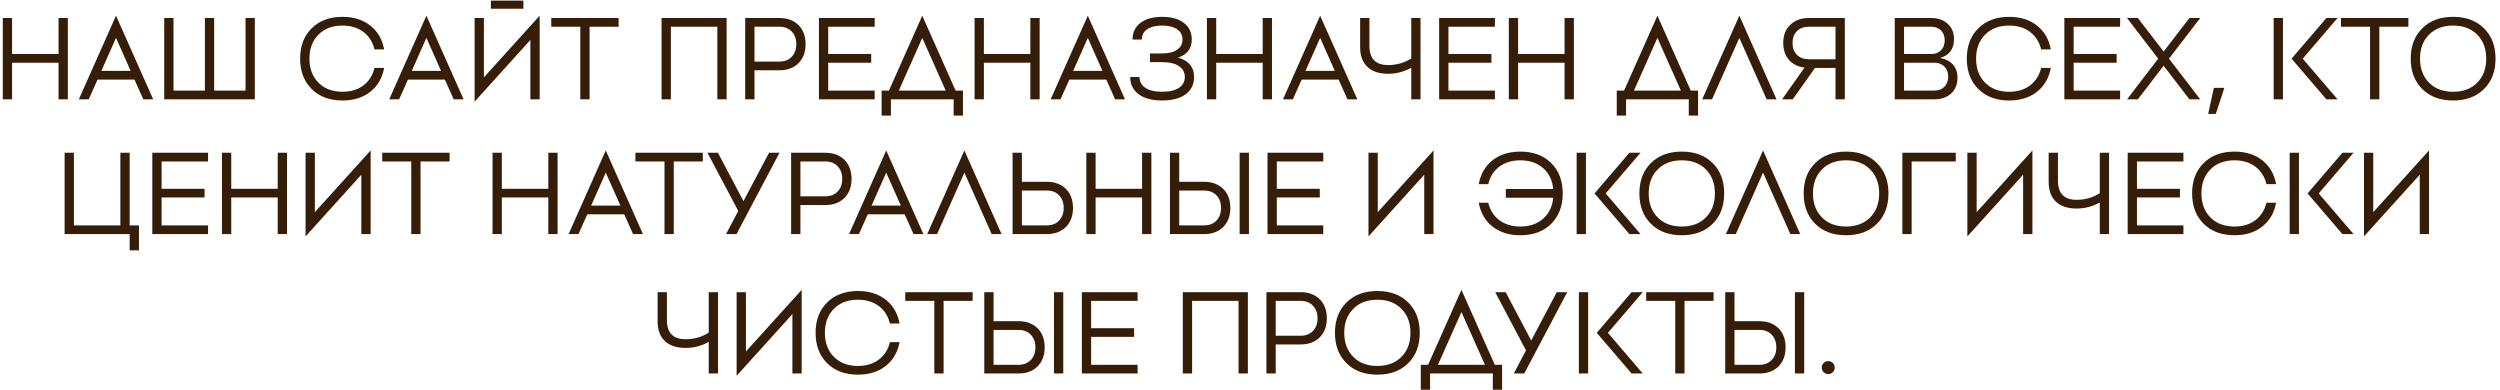 <?xml version="1.0" encoding="UTF-8"?> <svg xmlns="http://www.w3.org/2000/svg" width="538" height="84" viewBox="0 0 538 84" fill="none"><path d="M12.598 3.875H14.598V21.375H12.598V13.5H2.598V21.375H0.598V3.875H2.598V11.625H12.598V3.875ZM24.966 3.375L32.966 21.375H30.841L28.941 17.125H20.991L19.091 21.375H16.966L24.966 3.375ZM24.966 8.15L21.816 15.25H28.116L24.966 8.15ZM52.839 3.875H54.839V21.375H35.339V3.875H37.339V19.5H44.089V3.875H46.089V19.5H52.839V3.875ZM80.588 14.625H82.663C82.263 16.792 81.272 18.5 79.688 19.75C78.105 21 76.113 21.625 73.713 21.625C70.947 21.625 68.738 20.808 67.088 19.175C65.422 17.525 64.588 15.342 64.588 12.625C64.588 9.892 65.422 7.708 67.088 6.075C68.738 4.442 70.947 3.625 73.713 3.625C76.113 3.625 78.105 4.25 79.688 5.5C81.272 6.75 82.263 8.458 82.663 10.625H80.588C80.205 9.042 79.413 7.792 78.213 6.875C76.997 5.958 75.497 5.5 73.713 5.5C71.547 5.5 69.822 6.15 68.538 7.45C67.238 8.75 66.588 10.475 66.588 12.625C66.588 14.775 67.238 16.5 68.538 17.8C69.822 19.1 71.547 19.75 73.713 19.75C75.497 19.75 76.997 19.292 78.213 18.375C79.413 17.458 80.205 16.208 80.588 14.625ZM91.763 3.375L99.763 21.375H97.638L95.738 17.125H87.788L85.888 21.375H83.763L91.763 3.375ZM91.763 8.15L88.613 15.25H94.913L91.763 8.15ZM104.136 16.65L116.136 3.375V21.375H114.136V8.6L102.136 21.875V3.875H104.136V16.65ZM105.636 1.875V0.125H112.636V1.875H105.636ZM118.629 3.875H133.129V5.75H126.879V21.375H124.879V5.75H118.629V3.875ZM142.371 3.875H156.371V21.375H154.371V5.75H144.371V21.375H142.371V3.875ZM162.364 13.25H167.739C168.839 13.25 169.714 12.908 170.364 12.225C171.03 11.542 171.364 10.633 171.364 9.5C171.364 8.367 171.03 7.458 170.364 6.775C169.714 6.092 168.839 5.75 167.739 5.75H162.364V13.25ZM160.364 3.875H167.739C169.439 3.875 170.805 4.383 171.839 5.4C172.855 6.433 173.364 7.8 173.364 9.5C173.364 11.2 172.855 12.567 171.839 13.6C170.805 14.617 169.439 15.125 167.739 15.125H162.364V21.375H160.364V3.875ZM176.233 3.875H188.233V5.75H178.233V11.625H187.483V13.5H178.233V19.5H188.233V21.375H176.233V3.875ZM198.473 3.375L205.648 19.5H207.223V24.875H205.223V21.375H191.723V24.875H189.723V19.5H191.298L198.473 3.375ZM198.473 8.15L193.423 19.5H203.523L198.473 8.15ZM221.729 3.875H223.729V21.375H221.729V13.5H211.729V21.375H209.729V3.875H211.729V11.625H221.729V3.875ZM234.097 3.375L242.097 21.375H239.972L238.072 17.125H230.122L228.222 21.375H226.097L234.097 3.375ZM234.097 8.15L230.947 15.25H237.247L234.097 8.15ZM256.47 8.5C256.47 10.45 255.487 11.75 253.52 12.4C255.82 13.05 256.97 14.442 256.97 16.575C256.97 18.125 256.379 19.35 255.195 20.25C253.979 21.167 252.279 21.625 250.095 21.625C247.912 21.625 246.212 21.167 244.995 20.25C243.812 19.35 243.22 18.125 243.22 16.575H245.22C245.22 17.558 245.629 18.325 246.445 18.875C247.295 19.458 248.512 19.75 250.095 19.75C251.679 19.75 252.895 19.458 253.745 18.875C254.562 18.325 254.97 17.558 254.97 16.575C254.97 15.575 254.562 14.8 253.745 14.25C252.895 13.667 251.679 13.375 250.095 13.375H247.47V11.5H250.095C251.495 11.5 252.579 11.225 253.345 10.675C254.095 10.158 254.47 9.433 254.47 8.5C254.47 7.567 254.095 6.842 253.345 6.325C252.579 5.775 251.495 5.5 250.095 5.5C248.695 5.5 247.612 5.775 246.845 6.325C246.095 6.842 245.72 7.567 245.72 8.5H243.72C243.72 7 244.279 5.817 245.395 4.95C246.529 4.067 248.095 3.625 250.095 3.625C252.095 3.625 253.662 4.067 254.795 4.95C255.912 5.817 256.47 7 256.47 8.5ZM271.729 3.875H273.729V21.375H271.729V13.5H261.729V21.375H259.729V3.875H261.729V11.625H271.729V3.875ZM284.097 3.375L292.097 21.375H289.972L288.072 17.125H280.122L278.222 21.375H276.097L284.097 3.375ZM284.097 8.15L280.947 15.25H287.247L284.097 8.15ZM303.701 12.575V3.875H305.701V21.375H303.701V14.575C302.151 15.442 300.484 15.875 298.701 15.875C296.834 15.875 295.384 15.408 294.351 14.475C293.251 13.492 292.701 12.042 292.701 10.125V3.875H294.701V9.875C294.701 12.625 296.034 14 298.701 14C300.584 14 302.251 13.525 303.701 12.575ZM309.705 3.875H321.705V5.75H311.705V11.625H320.955V13.5H311.705V19.5H321.705V21.375H309.705V3.875ZM336.695 3.875H338.695V21.375H336.695V13.5H326.695V21.375H324.695V3.875H326.695V11.625H336.695V3.875ZM356.676 3.375L363.851 19.5H365.426V24.875H363.426V21.375H349.926V24.875H347.926V19.5H349.501L356.676 3.375ZM356.676 8.15L351.626 19.5H361.726L356.676 8.15ZM382.307 21.375H380.182L374.307 8.15L368.432 21.375H366.307L374.307 3.375L382.307 21.375ZM395.003 12.75V5.75H389.253C388.187 5.75 387.337 6.067 386.703 6.7C386.07 7.333 385.753 8.183 385.753 9.25C385.753 10.317 386.07 11.167 386.703 11.8C387.337 12.433 388.187 12.75 389.253 12.75H395.003ZM385.803 21.375H383.503L388.328 14.55C386.912 14.367 385.795 13.808 384.978 12.875C384.162 11.925 383.753 10.717 383.753 9.25C383.753 7.617 384.253 6.317 385.253 5.35C386.253 4.367 387.587 3.875 389.253 3.875H397.003V21.375H395.003V14.625H390.578L385.803 21.375ZM409.751 19.5H416.251C417.168 19.5 417.893 19.225 418.426 18.675C418.976 18.125 419.251 17.4 419.251 16.5C419.251 15.583 418.976 14.858 418.426 14.325C417.893 13.775 417.168 13.5 416.251 13.5H409.751V19.5ZM409.751 5.75V11.625H415.576C416.46 11.625 417.168 11.358 417.701 10.825C418.235 10.292 418.501 9.575 418.501 8.675C418.501 7.792 418.235 7.083 417.701 6.55C417.168 6.017 416.46 5.75 415.576 5.75H409.751ZM420.501 8.425C420.501 10.542 419.501 11.892 417.501 12.475C418.668 12.675 419.585 13.142 420.251 13.875C420.918 14.608 421.251 15.567 421.251 16.75C421.251 18.15 420.793 19.275 419.876 20.125C418.976 20.958 417.768 21.375 416.251 21.375H407.751V3.875H415.576C417.06 3.875 418.251 4.292 419.151 5.125C420.051 5.958 420.501 7.058 420.501 8.425ZM439.255 14.625H441.33C440.93 16.792 439.939 18.5 438.355 19.75C436.772 21 434.78 21.625 432.38 21.625C429.614 21.625 427.405 20.808 425.755 19.175C424.089 17.525 423.255 15.342 423.255 12.625C423.255 9.892 424.089 7.708 425.755 6.075C427.405 4.442 429.614 3.625 432.38 3.625C434.78 3.625 436.772 4.25 438.355 5.5C439.939 6.75 440.93 8.458 441.33 10.625H439.255C438.872 9.042 438.08 7.792 436.88 6.875C435.664 5.958 434.164 5.5 432.38 5.5C430.214 5.5 428.489 6.15 427.205 7.45C425.905 8.75 425.255 10.475 425.255 12.625C425.255 14.775 425.905 16.5 427.205 17.8C428.489 19.1 430.214 19.75 432.38 19.75C434.164 19.75 435.664 19.292 436.88 18.375C438.08 17.458 438.872 16.208 439.255 14.625ZM444.25 3.875H456.25V5.75H446.25V11.625H455.5V13.5H446.25V19.5H456.25V21.375H444.25V3.875ZM471.166 3.875H473.491L466.766 12.625L473.491 21.375H471.166L465.616 14.15L460.066 21.375H457.741L464.441 12.625L457.741 3.875H460.066L465.616 11.1L471.166 3.875ZM476.845 24.512H475.197L476.418 18.909H478.676L476.845 24.512ZM489.294 21.375V3.875H491.294V21.375H489.294ZM500.644 3.875H503.044L495.544 12.625L503.044 21.375H500.644L493.144 12.625L500.644 3.875ZM503.786 3.875H518.286V5.75H512.036V21.375H510.036V5.75H503.786V3.875ZM522.738 17.8C524.021 19.1 525.746 19.75 527.913 19.75C530.079 19.75 531.804 19.1 533.088 17.8C534.388 16.5 535.038 14.775 535.038 12.625C535.038 10.475 534.388 8.75 533.088 7.45C531.804 6.15 530.079 5.5 527.913 5.5C525.746 5.5 524.021 6.15 522.738 7.45C521.438 8.75 520.788 10.475 520.788 12.625C520.788 14.775 521.438 16.5 522.738 17.8ZM521.288 6.075C522.938 4.442 525.146 3.625 527.913 3.625C530.679 3.625 532.888 4.442 534.538 6.075C536.204 7.708 537.038 9.892 537.038 12.625C537.038 15.358 536.204 17.542 534.538 19.175C532.888 20.808 530.679 21.625 527.913 21.625C525.146 21.625 522.938 20.808 521.288 19.175C519.621 17.542 518.788 15.358 518.788 12.625C518.788 9.892 519.621 7.708 521.288 6.075ZM25.904 32.875H27.904V48.5H29.904V53.875H27.904V50.375H13.904V32.875H15.904V48.5H25.904V32.875ZM32.776 32.875H44.776V34.75H34.776V40.625H44.026V42.5H34.776V48.5H44.776V50.375H32.776V32.875ZM59.766 32.875H61.766V50.375H59.766V42.5H49.766V50.375H47.766V32.875H49.766V40.625H59.766V32.875ZM67.759 45.65L79.759 32.375V50.375H77.759V37.6L65.759 50.875V32.875H67.759V45.65ZM82.252 32.875H96.752V34.75H90.502V50.375H88.502V34.75H82.252V32.875ZM117.994 32.875H119.994V50.375H117.994V42.5H107.994V50.375H105.994V32.875H107.994V40.625H117.994V32.875ZM130.362 32.375L138.362 50.375H136.237L134.337 46.125H126.387L124.487 50.375H122.362L130.362 32.375ZM130.362 37.15L127.212 44.25H133.512L130.362 37.15ZM136.745 32.875H151.245V34.75H144.995V50.375H142.995V34.75H136.745V32.875ZM165.498 32.875H167.748L158.498 50.375H156.248L158.873 45.4L152.248 32.875H154.498L159.998 43.275L165.498 32.875ZM172.251 42.25H177.626C178.726 42.25 179.601 41.908 180.251 41.225C180.918 40.542 181.251 39.633 181.251 38.5C181.251 37.367 180.918 36.458 180.251 35.775C179.601 35.092 178.726 34.75 177.626 34.75H172.251V42.25ZM170.251 32.875H177.626C179.326 32.875 180.693 33.383 181.726 34.4C182.743 35.433 183.251 36.8 183.251 38.5C183.251 40.2 182.743 41.567 181.726 42.6C180.693 43.617 179.326 44.125 177.626 44.125H172.251V50.375H170.251V32.875ZM190.713 32.375L198.713 50.375H196.588L194.688 46.125H186.738L184.838 50.375H182.713L190.713 32.375ZM190.713 37.15L187.563 44.25H193.863L190.713 37.15ZM215.535 50.375H213.41L207.535 37.15L201.66 50.375H199.535L207.535 32.375L215.535 50.375ZM225.283 41H219.908V48.5H225.283C226.383 48.5 227.258 48.158 227.908 47.475C228.574 46.792 228.908 45.883 228.908 44.75C228.908 43.617 228.574 42.708 227.908 42.025C227.258 41.342 226.383 41 225.283 41ZM225.283 50.375H217.908V32.875H219.908V39.125H225.283C226.983 39.125 228.349 39.633 229.383 40.65C230.399 41.683 230.908 43.05 230.908 44.75C230.908 46.45 230.399 47.817 229.383 48.85C228.349 49.867 226.983 50.375 225.283 50.375ZM245.777 32.875H247.777V50.375H245.777V42.5H235.777V50.375H233.777V32.875H235.777V40.625H245.777V32.875ZM266.77 50.375V32.875H268.77V50.375H266.77ZM253.77 48.5H259.145C260.245 48.5 261.12 48.158 261.77 47.475C262.437 46.792 262.77 45.883 262.77 44.75C262.77 43.617 262.437 42.708 261.77 42.025C261.12 41.342 260.245 41 259.145 41H253.77V48.5ZM253.77 39.125H259.145C260.845 39.125 262.212 39.633 263.245 40.65C264.262 41.683 264.77 43.05 264.77 44.75C264.77 46.45 264.262 47.817 263.245 48.85C262.212 49.867 260.845 50.375 259.145 50.375H251.77V32.875H253.77V39.125ZM272.766 32.875H284.766V34.75H274.766V40.625H284.016V42.5H274.766V48.5H284.766V50.375H272.766V32.875ZM296.495 45.65L308.495 32.375V50.375H306.495V37.6L294.495 50.875V32.875H296.495V45.65ZM321.176 34.5C322.776 33.25 324.776 32.625 327.176 32.625C329.943 32.625 332.151 33.442 333.801 35.075C335.468 36.708 336.301 38.892 336.301 41.625C336.301 44.342 335.468 46.525 333.801 48.175C332.151 49.808 329.943 50.625 327.176 50.625C324.776 50.625 322.776 50 321.176 48.75C319.609 47.5 318.626 45.792 318.226 43.625H320.276C320.643 45.208 321.434 46.458 322.651 47.375C323.868 48.292 325.376 48.75 327.176 48.75C329.159 48.75 330.793 48.192 332.076 47.075C333.343 45.958 334.068 44.45 334.251 42.55H324.051V40.675H334.251C334.068 38.792 333.343 37.292 332.076 36.175C330.793 35.058 329.159 34.5 327.176 34.5C325.376 34.5 323.868 34.958 322.651 35.875C321.434 36.792 320.643 38.042 320.276 39.625H318.226C318.626 37.458 319.609 35.75 321.176 34.5ZM339.294 50.375V32.875H341.294V50.375H339.294ZM350.644 32.875H353.044L345.544 41.625L353.044 50.375H350.644L343.144 41.625L350.644 32.875ZM356.746 46.8C358.03 48.1 359.755 48.75 361.921 48.75C364.088 48.75 365.813 48.1 367.096 46.8C368.396 45.5 369.046 43.775 369.046 41.625C369.046 39.475 368.396 37.75 367.096 36.45C365.813 35.15 364.088 34.5 361.921 34.5C359.755 34.5 358.03 35.15 356.746 36.45C355.446 37.75 354.796 39.475 354.796 41.625C354.796 43.775 355.446 45.5 356.746 46.8ZM355.296 35.075C356.946 33.442 359.155 32.625 361.921 32.625C364.688 32.625 366.896 33.442 368.546 35.075C370.213 36.708 371.046 38.892 371.046 41.625C371.046 44.358 370.213 46.542 368.546 48.175C366.896 49.808 364.688 50.625 361.921 50.625C359.155 50.625 356.946 49.808 355.296 48.175C353.63 46.542 352.796 44.358 352.796 41.625C352.796 38.892 353.63 36.708 355.296 35.075ZM387.41 50.375H385.285L379.41 37.15L373.535 50.375H371.41L379.41 32.375L387.41 50.375ZM392.098 46.8C393.381 48.1 395.106 48.75 397.273 48.75C399.44 48.75 401.165 48.1 402.448 46.8C403.748 45.5 404.398 43.775 404.398 41.625C404.398 39.475 403.748 37.75 402.448 36.45C401.165 35.15 399.44 34.5 397.273 34.5C395.106 34.5 393.381 35.15 392.098 36.45C390.798 37.75 390.148 39.475 390.148 41.625C390.148 43.775 390.798 45.5 392.098 46.8ZM390.648 35.075C392.298 33.442 394.506 32.625 397.273 32.625C400.04 32.625 402.248 33.442 403.898 35.075C405.565 36.708 406.398 38.892 406.398 41.625C406.398 44.358 405.565 46.542 403.898 48.175C402.248 49.808 400.04 50.625 397.273 50.625C394.506 50.625 392.298 49.808 390.648 48.175C388.981 46.542 388.148 44.358 388.148 41.625C388.148 38.892 388.981 36.708 390.648 35.075ZM409.387 32.875H420.887V34.75H411.387V50.375H409.387V32.875ZM425.376 45.65L437.376 32.375V50.375H435.376V37.6L423.376 50.875V32.875H425.376V45.65ZM451.87 41.575V32.875H453.87V50.375H451.87V43.575C450.32 44.442 448.653 44.875 446.87 44.875C445.003 44.875 443.553 44.408 442.52 43.475C441.42 42.492 440.87 41.042 440.87 39.125V32.875H442.87V38.875C442.87 41.625 444.203 43 446.87 43C448.753 43 450.42 42.525 451.87 41.575ZM457.874 32.875H469.874V34.75H459.874V40.625H469.124V42.5H459.874V48.5H469.874V50.375H457.874V32.875ZM487.742 43.625H489.817C489.417 45.792 488.425 47.5 486.842 48.75C485.258 50 483.267 50.625 480.867 50.625C478.1 50.625 475.892 49.808 474.242 48.175C472.575 46.525 471.742 44.342 471.742 41.625C471.742 38.892 472.575 36.708 474.242 35.075C475.892 33.442 478.1 32.625 480.867 32.625C483.267 32.625 485.258 33.25 486.842 34.5C488.425 35.75 489.417 37.458 489.817 39.625H487.742C487.358 38.042 486.567 36.792 485.367 35.875C484.15 34.958 482.65 34.5 480.867 34.5C478.7 34.5 476.975 35.15 475.692 36.45C474.392 37.75 473.742 39.475 473.742 41.625C473.742 43.775 474.392 45.5 475.692 46.8C476.975 48.1 478.7 48.75 480.867 48.75C482.65 48.75 484.15 48.292 485.367 47.375C486.567 46.458 487.358 45.208 487.742 43.625ZM492.737 50.375V32.875H494.737V50.375H492.737ZM504.087 32.875H506.487L498.987 41.625L506.487 50.375H504.087L496.587 41.625L504.087 32.875ZM510.728 45.65L522.728 32.375V50.375H520.728V37.6L508.728 50.875V32.875H510.728V45.65ZM152.517 71.575V62.875H154.517V80.375H152.517V73.575C150.967 74.442 149.3 74.875 147.517 74.875C145.65 74.875 144.2 74.408 143.167 73.475C142.067 72.492 141.517 71.042 141.517 69.125V62.875H143.517V68.875C143.517 71.625 144.85 73 147.517 73C149.4 73 151.067 72.525 152.517 71.575ZM160.521 75.65L172.521 62.375V80.375H170.521V67.6L158.521 80.875V62.875H160.521V75.65ZM191.514 73.625H193.589C193.189 75.792 192.197 77.5 190.614 78.75C189.03 80 187.039 80.625 184.639 80.625C181.872 80.625 179.664 79.808 178.014 78.175C176.347 76.525 175.514 74.342 175.514 71.625C175.514 68.892 176.347 66.708 178.014 65.075C179.664 63.442 181.872 62.625 184.639 62.625C187.039 62.625 189.03 63.25 190.614 64.5C192.197 65.75 193.189 67.458 193.589 69.625H191.514C191.13 68.042 190.339 66.792 189.139 65.875C187.922 64.958 186.422 64.5 184.639 64.5C182.472 64.5 180.747 65.15 179.464 66.45C178.164 67.75 177.514 69.475 177.514 71.625C177.514 73.775 178.164 75.5 179.464 76.8C180.747 78.1 182.472 78.75 184.639 78.75C186.422 78.75 187.922 78.292 189.139 77.375C190.339 76.458 191.13 75.208 191.514 73.625ZM194.813 62.875H209.313V64.75H203.063V80.375H201.063V64.75H194.813V62.875ZM226.816 80.375V62.875H228.816V80.375H226.816ZM213.816 78.5H219.191C220.291 78.5 221.166 78.158 221.816 77.475C222.483 76.792 222.816 75.883 222.816 74.75C222.816 73.617 222.483 72.708 221.816 72.025C221.166 71.342 220.291 71 219.191 71H213.816V78.5ZM213.816 69.125H219.191C220.891 69.125 222.258 69.633 223.291 70.65C224.308 71.683 224.816 73.05 224.816 74.75C224.816 76.45 224.308 77.817 223.291 78.85C222.258 79.867 220.891 80.375 219.191 80.375H211.816V62.875H213.816V69.125ZM232.813 62.875H244.813V64.75H234.813V70.625H244.063V72.5H234.813V78.5H244.813V80.375H232.813V62.875ZM254.541 62.875H268.541V80.375H266.541V64.75H256.541V80.375H254.541V62.875ZM274.534 72.25H279.909C281.009 72.25 281.884 71.908 282.534 71.225C283.201 70.542 283.534 69.633 283.534 68.5C283.534 67.367 283.201 66.458 282.534 65.775C281.884 65.092 281.009 64.75 279.909 64.75H274.534V72.25ZM272.534 62.875H279.909C281.609 62.875 282.976 63.383 284.009 64.4C285.026 65.433 285.534 66.8 285.534 68.5C285.534 70.2 285.026 71.567 284.009 72.6C282.976 73.617 281.609 74.125 279.909 74.125H274.534V80.375H272.534V62.875ZM291.231 76.8C292.515 78.1 294.24 78.75 296.406 78.75C298.573 78.75 300.298 78.1 301.581 76.8C302.881 75.5 303.531 73.775 303.531 71.625C303.531 69.475 302.881 67.75 301.581 66.45C300.298 65.15 298.573 64.5 296.406 64.5C294.24 64.5 292.515 65.15 291.231 66.45C289.931 67.75 289.281 69.475 289.281 71.625C289.281 73.775 289.931 75.5 291.231 76.8ZM289.781 65.075C291.431 63.442 293.64 62.625 296.406 62.625C299.173 62.625 301.381 63.442 303.031 65.075C304.698 66.708 305.531 68.892 305.531 71.625C305.531 74.358 304.698 76.542 303.031 78.175C301.381 79.808 299.173 80.625 296.406 80.625C293.64 80.625 291.431 79.808 289.781 78.175C288.115 76.542 287.281 74.358 287.281 71.625C287.281 68.892 288.115 66.708 289.781 65.075ZM314.501 62.375L321.676 78.5H323.251V83.875H321.251V80.375H307.751V83.875H305.751V78.5H307.326L314.501 62.375ZM314.501 67.15L309.451 78.5H319.551L314.501 67.15ZM335.017 62.875H337.267L328.017 80.375H325.767L328.392 75.4L321.767 62.875H324.017L329.517 73.275L335.017 62.875ZM339.771 80.375V62.875H341.771V80.375H339.771ZM351.121 62.875H353.521L346.021 71.625L353.521 80.375H351.121L343.621 71.625L351.121 62.875ZM354.262 62.875H368.762V64.75H362.512V80.375H360.512V64.75H354.262V62.875ZM386.265 80.375V62.875H388.265V80.375H386.265ZM373.265 78.5H378.64C379.74 78.5 380.615 78.158 381.265 77.475C381.931 76.792 382.265 75.883 382.265 74.75C382.265 73.617 381.931 72.708 381.265 72.025C380.615 71.342 379.74 71 378.64 71H373.265V78.5ZM373.265 69.125H378.64C380.34 69.125 381.706 69.633 382.74 70.65C383.756 71.683 384.265 73.05 384.265 74.75C384.265 76.45 383.756 77.817 382.74 78.85C381.706 79.867 380.34 80.375 378.64 80.375H371.265V62.875H373.265V69.125ZM393.435 80.497C393.044 80.497 392.714 80.363 392.446 80.094C392.177 79.826 392.043 79.496 392.043 79.106C392.043 78.707 392.177 78.377 392.446 78.117C392.714 77.848 393.044 77.714 393.435 77.714C393.833 77.714 394.163 77.848 394.423 78.117C394.692 78.377 394.826 78.707 394.826 79.106C394.826 79.496 394.692 79.826 394.423 80.094C394.163 80.363 393.833 80.497 393.435 80.497Z" fill="#351D08"></path></svg> 